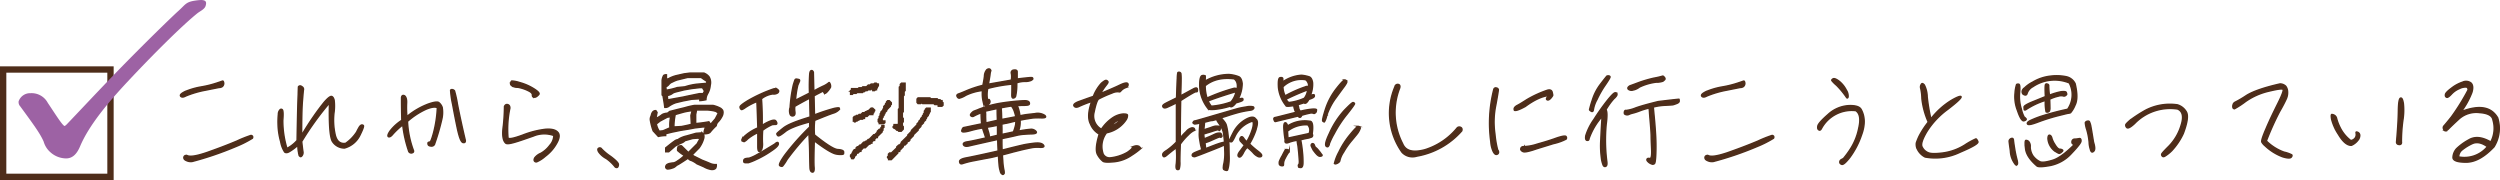 <svg xmlns="http://www.w3.org/2000/svg" width="735.143" height="52.93" viewBox="0 0 735.143 52.93"><g transform="translate(0.93 -143.274)"><rect width="31.56" height="31.56" transform="translate(0 163.714)" fill="none" stroke="#4e2d1a" stroke-miterlimit="10" stroke-width="1.86"/><path d="M4.474,84.892a3.568,3.568,0,0,1,3.492-2.3,5.388,5.388,0,0,1,5.063,2.874c1.259,1.839,3.609,5.581,4.492,6.448.195.155.234.311.389.311s.364-.155.688-.479c3.207-3.341,8.932-9.478,14.566-15.291,7.725-7.963,16.163-16.172,18.279-18.075s2.142-2.628,5.05-3.03a13.408,13.408,0,0,1,1.558-.155c1.753,0,1.6.868,1.389,1.67-.26.958-1.337,1.437-2.337,2.149C52.431,62.752,43.577,71.6,36.294,79.4,30.8,85.294,25.168,91.988,22.559,98.112c-.922,2.24-2.181,3.664-4.18,3.664a7.027,7.027,0,0,1-4.622-1.839A6.5,6.5,0,0,1,11.8,96.83C10.758,94.448,9,92.053,4.915,86.472a1.8,1.8,0,0,1-.454-1.593Z" transform="translate(0.109 88.084)" fill="#9d62a4"/><g transform="translate(52.128 163.545)"><path d="M3.96,118.615c-.285-.35.13-.778,1.219-1.323a21.463,21.463,0,0,1,4.888-1.413,30.092,30.092,0,0,0,4.512-1.128c.8-.259,1.348-.454,1.582-.545s.324.039.389.324a1.187,1.187,0,0,1-.389,1.258,1.568,1.568,0,0,1-.934.259c-.324.065-1.647.324-3.89.778a29.009,29.009,0,0,0-5.925,1.737c-.713.389-1.154.389-1.452.065Zm7.857,16.519c3.19-1.128,6.055-2.217,8.661-3.319a36.426,36.426,0,0,1,4.123-1.647.569.569,0,0,1,.454.22.59.59,0,0,1-.026.583,31.536,31.536,0,0,1-4.862,2.451A94.114,94.114,0,0,1,7.357,137.8a2.876,2.876,0,0,1-1.582-.194c-.558-.22-.843-.48-.869-.778a.624.624,0,0,1,.22-.648,1.123,1.123,0,0,1,.583-.156c.869.545,2.891.22,6.12-.895Z" transform="translate(-3.873 -110.601)" fill="#4e2d1a" stroke="#4e2d1a" stroke-miterlimit="10" stroke-width="0.43"/><path d="M32.959,131.658c.156,1.348.259,2.282.35,2.865a1.519,1.519,0,0,1-.259,1.258q-.331.428-.583.194a1.95,1.95,0,0,1-.415-1.089,9.893,9.893,0,0,1-.194-2.191,14.816,14.816,0,0,1-2.645,1.958c-.545.285-.972.285-1.258.039a8.03,8.03,0,0,1-1.154-3,20.516,20.516,0,0,1-.778-4.888,23.38,23.38,0,0,1,.091-3.216,1.834,1.834,0,0,1,.48-1.284.426.426,0,0,1,.674,0c.22.194.285,1.258.13,3.06a28.043,28.043,0,0,0,1.219,8.3,10.433,10.433,0,0,0,3-2.347c.026-1.608.065-3.89.13-6.95s.13-5.212.194-6.535c.026-1.284.065-2.062.065-2.217,0-.13.13-.259.35-.324s.454.026.778.285a.8.8,0,0,1,.35.8c-.065.285-.156,1.478-.324,3.514-.156,2.062-.22,5.342-.22,9.919,1.089-1.893,2.256-3.708,3.475-5.472s2.321-3.216,3.28-4.382c1-1.128,1.673-1.647,2.062-1.582.324.091.583.454.739,1.089a14.39,14.39,0,0,1-.065,3.89,19.561,19.561,0,0,0,.324,6.055c.415,2.062,1.452,3,3.125,2.762a12.017,12.017,0,0,0,3.254-3.345A16.312,16.312,0,0,1,50,127.223a2.076,2.076,0,0,1,.415-.389.553.553,0,0,1,.648.065c.233.156-.13,1.128-1,2.891a7.1,7.1,0,0,1-4.512,3.734,4.192,4.192,0,0,1-3.54-1.932c-.739-1.219-1.024-5.018-.869-11.332a85.7,85.7,0,0,0-8.207,11.4Z" transform="translate(2.694 -110.276)" fill="#4e2d1a" stroke="#4e2d1a" stroke-miterlimit="10" stroke-width="0.43"/><path d="M51.056,129.933c-.259-.22-.091-.8.583-1.737a13.7,13.7,0,0,1,3.384-3.06c-.065-2.476-.091-4.694-.091-6.69.091-.583.389-.739.869-.519.454.324.674,1.089.609,2.191a29.829,29.829,0,0,0,.091,3.929,21.938,21.938,0,0,1,6.25-3.669c1.647-.583,2.736-.739,3.125-.454a3.074,3.074,0,0,1,1,1.413,8.893,8.893,0,0,1-.156,3.669A63.969,63.969,0,0,1,64.7,131.93a.929.929,0,0,1-1.024.778c-.583-.026-.869-.22-.934-.519s-.039-.48.091-.545a1.366,1.366,0,0,1,.48-.13c.194-.039.545-.908,1.024-2.645a35.224,35.224,0,0,0,1.128-7.442c-.609-.35-1.673-.22-3.254.415a22.143,22.143,0,0,0-5.536,3.6,28.372,28.372,0,0,0,1.673,8.376c.22.454.13.739-.285.869a.81.81,0,0,1-1-.389,37.076,37.076,0,0,1-1.776-7.818,22.463,22.463,0,0,0-2.93,2.736c-.545.674-1,.895-1.284.713Zm21.951,1.712c-.545-.091-1.024-1.348-1.582-3.76-.519-2.412-1-4.927-1.478-7.494a25.964,25.964,0,0,1-.583-4.084c.065-.156.22-.22.519-.194a1.074,1.074,0,0,1,.609.35,31.156,31.156,0,0,1,.869,3.929c.48,2.451,1.219,5.99,2.321,10.658.026.519-.156.713-.674.609Z" transform="translate(10.087 -110.03)" fill="#4e2d1a" stroke="#4e2d1a" stroke-miterlimit="10" stroke-width="0.43"/><path d="M77.1,127.842a59.206,59.206,0,0,0,.389-6.211c.22-.454.545-.648.959-.519s.609.454.609,1.024a30.138,30.138,0,0,0-.545,8.752c.22.454,1.673.156,4.279-.8a27.139,27.139,0,0,1,6.626-1.711c1.828-.169,3.06.13,3.708.843.648.674.545,1.776-.324,3.28a11.9,11.9,0,0,1-3.345,3.8,9.294,9.294,0,0,1-2.476,1.608.6.6,0,0,1-.674-.22c-.156-.22-.13-.519.091-.934a4.262,4.262,0,0,1,1.776-1.323,8.473,8.473,0,0,0,2.671-2.386A4.376,4.376,0,0,0,92,130.176a8.277,8.277,0,0,0-6.016.156c-2.321.8-4.123,1.452-5.51,1.841-1.413.415-2.282.519-2.606.259-.8-.674-1.063-2.217-.778-4.6Zm8.791-9.05a.682.682,0,0,1-.194-.583c0-.3-.22-.609-.713-.934a11.288,11.288,0,0,0-3.6-1.284,3.049,3.049,0,0,1-1.582-.35c-.285-.194-.454-.35-.48-.48a.666.666,0,0,1,.026-.545.709.709,0,0,1,.285-.454,8.994,8.994,0,0,1,2.282.454,15.438,15.438,0,0,1,4.123,1.776c1.348.843,1.841,1.387,1.517,1.737a2.887,2.887,0,0,1-.908.739c-.415.091-.648.065-.778-.065Z" transform="translate(17.808 -110.61)" fill="#4e2d1a" stroke="#4e2d1a" stroke-miterlimit="10" stroke-width="0.43"/><path d="M100.857,132.35a6.306,6.306,0,0,1-2.062-1.841c-.324-.545-.324-.934,0-1.089a.61.61,0,0,1,.843.22,15.817,15.817,0,0,0,2.645,2.191c1.543,1.154,2.282,1.932,2.282,2.347a1.169,1.169,0,0,1-.22.8c-.156.156-.415.156-.713-.065a12.011,12.011,0,0,0-2.762-2.58Z" transform="translate(24.208 -106.106)" fill="#4e2d1a" stroke="#4e2d1a" stroke-miterlimit="10" stroke-width="0.43"/><path d="M113.672,124.791a1.954,1.954,0,0,1,.934-.48,2.631,2.631,0,0,1,.739-.13c.156,0,.415-.156.778-.519l2.386-.609,2.126-.519a23.332,23.332,0,0,1,2.762-.648h5.536a8.754,8.754,0,0,1,2.217.843,3.491,3.491,0,0,1,.545.545,1.5,1.5,0,0,1,.13.778,2.5,2.5,0,0,1-.389,1.193,6.183,6.183,0,0,1-1,1.387,1.932,1.932,0,0,0-.609,1.193,17.738,17.738,0,0,0-1.776,1.893c-.259.324-.869.48-1.776.48a3.7,3.7,0,0,1,.519-2h-.908l-2.256.259-1.867.35-2.412.389-2.515.519c-.648.156-1.284.324-1.867.48v.519a11.412,11.412,0,0,0-2.152.259l-1.517-1.647a17.032,17.032,0,0,1-.8-3.021,1.964,1.964,0,0,1,.065-1,4.074,4.074,0,0,0,.259-.778,1.975,1.975,0,0,1,.415-.8,1.1,1.1,0,0,1,.843-.324l.35.519-.35,1.776a7.667,7.667,0,0,0,1.582-.908Zm2.8.389-1,.13-2.126,1.128-1.128.869a5.747,5.747,0,0,0,.869,2.152l1.128-.13,2.023-.869a11.181,11.181,0,0,1,.22-3.28Zm-1.258-11.073a1.308,1.308,0,0,0,.908-.259,9.465,9.465,0,0,1,2-.739l2.282-.519,1.737-.22h4.019a3.156,3.156,0,0,1,1.582,1.128,3.286,3.286,0,0,1,.324,2.451,5.822,5.822,0,0,1-.648,2.256,4.946,4.946,0,0,0-.48,1.063,3.627,3.627,0,0,0-.13.908,10.163,10.163,0,0,1-1.776.259v-.519l-2.386.13-2.515.48-2.152.519a7.815,7.815,0,0,0-2,1,1.719,1.719,0,0,1-1.258.389l-.13-1-.389-2.386-.259-.259v-4.279a3.677,3.677,0,0,1,.454-1.452,1.208,1.208,0,0,1,.8-.194v1.258Zm11.851.648c-.674-.415-1.219-.8-1.647-1.128H121.4l-3.021.739a9.526,9.526,0,0,0-1.517.648,2.124,2.124,0,0,0-.934.674,2.476,2.476,0,0,1-.934.713l.13,1a18.811,18.811,0,0,0,3.254-.778l2.256-.22a17.721,17.721,0,0,1,3.54-.778l2.891-.259v-.609Zm-8.181,24.337a4.244,4.244,0,0,0-1.024.674,2.412,2.412,0,0,1-1,.519,4.274,4.274,0,0,1-1.128.259.618.618,0,0,1-.739-.648,1.044,1.044,0,0,1,.285-.583,2.271,2.271,0,0,1,1.089-.415,6.582,6.582,0,0,1,1-.13,3.493,3.493,0,0,0,1.128-.583,12.4,12.4,0,0,0,2-1.582,12.978,12.978,0,0,1-2-1.478,2.188,2.188,0,0,1,.194-1.219,1.922,1.922,0,0,1,.934-.156l2.023,2,2.645-2.645a6.8,6.8,0,0,1,.739-1.258l-.389-.389-1.737.13-2.282.648a2.427,2.427,0,0,1-.869.609c-.259.1-.869.389-1.893.908l-2,1.737h-.869V134.36c1.258-1,2.087-1.673,2.515-1.932a2.094,2.094,0,0,1,.869-.454.791.791,0,0,0,.519-.259,8.016,8.016,0,0,1,2.256-.869l2.762-.778,1.776-.13a4.243,4.243,0,0,1,.48.648,2.034,2.034,0,0,1-.065,1.128,8.535,8.535,0,0,1-1.323,2.645l-2,2.023.389.35,2.515,1.258c1.348.519,2.152.869,2.515,1.024a4.025,4.025,0,0,0,1.647.259,1.747,1.747,0,0,1-.195,1.063,1.281,1.281,0,0,1-.454.285,1.848,1.848,0,0,1-.869.065,6.721,6.721,0,0,1-2.152-.8l-2-.869a7.075,7.075,0,0,0-1.776-1.024c-.169,0-.48-.194-.869-.609-1.258.843-2.152,1.413-2.645,1.712Zm7.533-21.433-.609-1.024H124.9l-2.256.259-2.256.389c-1.348.35-2.256.545-2.645.674a2.343,2.343,0,0,0-.908.454,3.188,3.188,0,0,1-1.387.519l.13,1.517.259-.259,4.279-.778,1-.22,3.76-.778H126l.389-.739ZM122.4,124.8l.389-1.387a15.641,15.641,0,0,0-2.891.519l-2.126.609a18.612,18.612,0,0,0-.389,3.669l2.256-.13c1.348-.259,2.282-.48,2.891-.648l-.13-2.645Zm7.183-1.258a13.462,13.462,0,0,0-2.386-.35h-3.151l-.259,1.348v2.671c1.154-.1,2.477-.259,3.89-.519l.519.739,1.387-1.608.869-1.647a2.7,2.7,0,0,0-.869-.648Z" transform="translate(27.714 -111.137)" fill="#4e2d1a" stroke="#4e2d1a" stroke-miterlimit="10" stroke-width="0.43"/><path d="M141.752,117.272a1.146,1.146,0,0,1,.415.48.713.713,0,0,1-.259.583,2.026,2.026,0,0,1-1.478.324,6.812,6.812,0,0,0-3.319,1.413c.194,2.645.259,5.251.194,7.857a11.885,11.885,0,0,1,2.58-1.348c.648-.22,1.128-.259,1.348-.065a1.375,1.375,0,0,1,.389.713q.039.389-.389.389a7.489,7.489,0,0,0-.972.065,13.7,13.7,0,0,0-2.8,1.647,32.791,32.791,0,0,0-.065,3.76,4.521,4.521,0,0,1-.194,1.8c-.22.454-.454.648-.739.648s-.415-.454-.415-1.452v-4.058a13.925,13.925,0,0,0-3.021,1.867,3.476,3.476,0,0,1-1,.778,1.421,1.421,0,0,1-.454-.156c-.22-.1-.259-.285-.156-.519a5.417,5.417,0,0,1,1.193-1.284,13.626,13.626,0,0,1,3.449-2.062c-.1-2.736-.156-5.316-.285-7.754a17.968,17.968,0,0,0-3.319,1.711c-.713.519-1.128.713-1.284.609a.961.961,0,0,1-.35-.648c-.091-.324.713-.959,2.347-1.958a43.176,43.176,0,0,1,7.468-3.41,1.564,1.564,0,0,1,1.128.091Zm.324,16c.039.519-.674,1.219-2.087,2.152a27.9,27.9,0,0,1-4.279,2.451,18.239,18.239,0,0,1-2.451,1h-.713c-.35,0-.545-.065-.609-.22a1.281,1.281,0,0,1,0-.545c.065-.22.285-.389.674-.454a5.3,5.3,0,0,1,.869-.091,12.07,12.07,0,0,0,2.386-1.089c1.348-.739,3.021-1.776,5.147-3.06.648-.609,1.024-.648,1.063-.13Zm4.862-9.335c.091.674-.065,1.024-.454,1.154a.732.732,0,0,1-.934-.454,3.028,3.028,0,0,1,0-2,41.871,41.871,0,0,1,.934-6.6c.22-.739.389-1.219.48-1.452a.413.413,0,0,1,.48-.285,5.182,5.182,0,0,1,.674.13c.22.065.259.259.13.609-.156.324-.285.674-.454,1.024a27.656,27.656,0,0,0-.674,4.447c1.543-.8,2.93-1.478,4.123-2.088a55.237,55.237,0,0,1,.065-5.6c.065-.648.22-1,.519-1.024.22-.026.415.13.545.48l.13,5.536c.674-.389,1.543-.869,2.645-1.387a7.145,7.145,0,0,0,1.776-1.063c.091-.13.22-.026.389.389a1.675,1.675,0,0,1,.091.934,6.171,6.171,0,0,1-.869,1.219c-.48.545-.8.713-.972.454a.962.962,0,0,1-.194-.609c-.972.48-1.893.959-2.8,1.452l.13,5.627a55.914,55.914,0,0,1,5.886-1.932c.8-.156,1.284-.194,1.387-.091s.065.324-.156.583a3.813,3.813,0,0,1-1.608.908c-.869.285-2.71,1-5.446,2.126a21.964,21.964,0,0,0-.065,4.279c3.475,2.8,5.757,4.253,6.859,4.318,1.063.065,1.647.285,1.712.648.026.389,0,.609-.091.713a5.5,5.5,0,0,1-1.867-.026c-1.128-.091-3.345-1.413-6.664-3.929q-.195,6.224-.065,7.754c.091,1.024-.091,1.517-.519,1.452s-.648-.545-.674-1.413-.065-2.282-.091-4.279c-.026-1.958-.13-3.864-.22-5.666a74.377,74.377,0,0,0-6.47,7.689,12.042,12.042,0,0,1-1.258,1.867c-.156.156-.454.156-.8-.065-.389-.22.1-1.219,1.387-3.06a73.093,73.093,0,0,1,7.365-8.311V126.88c-3.734,1-6.146,1.958-7.274,2.93-1.193.934-1.841,1.323-2.062,1.128a.8.8,0,0,1-.324-.545c0-.156.648-.713,1.867-1.673,1.219-1,3.864-2.062,7.922-3.28-.065-2.126-.091-3.993-.13-5.536-2.023,1.024-3.475,1.867-4.382,2.386a6.092,6.092,0,0,0,.026,1.673Z" transform="translate(33.742 -111.307)" fill="#4e2d1a" stroke="#4e2d1a" stroke-miterlimit="10" stroke-width="0.43"/><path d="M155.89,116.867l.285-.285v-.324h1.932l.259-.259h.843l.259-.259h1.089l.545-.545h.545l.285-.285h.778l.285-.259h.454l.285.259h.324v.519l-.285.259v.285l-.259.285v.324h-.285l-.285.259h-.519v-.35l-.324-.259-.259.35h-.8l-.285.259h-.519l-.285.285h-.324l-.22.259H157.8l-.285.259h-.843l-.259.285h-.519v-1.063Zm.285,19.669-.285-.285V135.8l.545-.545v-.285l.285-.259v-.194l.285-.324h.324l.194-.22v-.285l.324-.324h.259l.545-.519h.285l.778-.843H160l.285-.259h.259l.545-.545h.259l1.348-1.387h.285l.778-.739v-.285l.583-.583h.324l.156-.22v-.259l.285-.285v-.324h.583v.519l-.285.22v.609l-.259.259V129l-1.387,1.348v.285h-.324l-.48.519v.324h-.35l-.454.48v.324h-.285l-.285.285H161.3l-1.063,1.063h-.583l-.739.8v.259h-.324l-.519.519h-.285l-.22.22v.285l-.583.519v.285l-.285.324h-.259l-.259-.026v-.285Zm.545-10.814v-.972l.285-.324h.324l.259-.285h.545l.259-.285h.545l.519-.519H160l.285-.285h.259l.259-.259h.285l.843-.8h.454l.583.545v.22l-.259.285v.259l-.285.285v.285H161.3l-.545.545h-.519l-.259.259V125h-.324l-.22.22h-.843l-.285.285h-.22l-.285.259h-.285l-.259.259h-.22l-.1-.091-.194-.22Zm7.6.519-.285-.259v-.713l.285-.259v-.545l.285-.285v-.519l.22-.285v-.259l.583-.583v-.22l.259-.285v-.545l.519-.519v-.285l.285-.285v-.259l.324-.324h.48l.583.583v.48l-.285.259v.285l-1.063,1.089v.259l-.545.545v.285l-.259.259v.259l-.285.285v.285l-.259.259v.609l.22.22h.583v.48l-.324.285h-1.323v-.324Zm2.71,10.554-.259-.259v-.22l.259-.259v-.545l.324-.324h.545l1.582-1.517v-.285l.583-.545h.22l.519-.519v-.285l1.932-1.893v-.259L173.8,128.8v-.259l1.647-1.647V126.6l.545-.519v-.259l.545-.545v-.259l.519-.545v-.259l.285-.259v-.285l.259-.285v-.545l.285-.285v-.22l.324-.324h1.063v1.024l-.285.259v.324l-.259.259v.259l-.545.583v.259l-.259.259v.259l-.583.519v.285l-.8.8v.285l-.8.8v.285l-1.387,1.348v.259l-1.063,1.089v.285l-.324.324h-.259l-.22.194v.285l-.609.583h-.285l-.194.194v.285l-1.089,1.128v.259h-.324l-.22.156v.324l-1.893,1.932h-.8v-.324Zm2.762-8.311H169.5l-.545-.545h-.22l-.324-.285v-.22l.259-.285v-.324h1.089l.22-.22v-4.279l.259-.285v-6.25l.285-.22v-.583l.324-.324h1.063v2.152l-.285.285v1.063l-.259.285v4.6l-.259.259v1.452l.259.259v1l-.259.259v.869l.259.285v.739l-.583.609h-.739l-.1-.13-.156-.156Zm11.877-7.339-.22-.22h-.8l-.285-.285h-3.28l-.259-.285-.324.285h-.778l-.285-.324v-1l.285-.324h3.514l.259.259h1.867l.259.285h.583l.22.259h.35v.35l.285.259v.739l-.324.285h-1.063v-.285Z" transform="translate(41.172 -110.461)" fill="#4e2d1a" stroke="#4e2d1a" stroke-miterlimit="10" stroke-width="0.43"/><path d="M197.723,114.389c1.608-.22,2.8-.324,3.449-.389.674-.065,1-.039,1.063.065a.442.442,0,0,1,.091.285c0,.091-.194.259-.545.454a4.51,4.51,0,0,1-1.841.285,6.916,6.916,0,0,0-2.347.415,15.423,15.423,0,0,1-.324,3.929.8.8,0,0,1-.713.545c-.3,0-.415-.35-.389-1.063.026-.739.026-1.737.026-3.021a42.543,42.543,0,0,0-7.118,1.258,8.628,8.628,0,0,0,0,3.643c.22-.454.389-.519.545-.156a.852.852,0,0,1-.065.908,1.4,1.4,0,0,1-.674.519,1.761,1.761,0,0,1-.545.065c-.156,0-.389-.35-.609-1.154a9.867,9.867,0,0,1-.194-3.216,15.135,15.135,0,0,0-4.927,1.413,6.706,6.706,0,0,1-1.893.843c-.246,0-.48-.156-.648-.519-.156-.324,0-.583.48-.739s1.258-.48,2.256-.908a32.576,32.576,0,0,1,4.862-1.608c.156-.778.324-1.647.454-2.645a2.937,2.937,0,0,1,.713-1.958c.389-.259.713-.285.934-.1.194.22.259.389.194.454a4.031,4.031,0,0,0-.22,1.089c-.091.674-.259,1.608-.48,2.827,2.152-.389,4.447-.778,6.755-1.193a5.386,5.386,0,0,0,.026-1.932.762.762,0,0,1,.713-1.024c.609-.091.934.065.972.454V114.4Zm-11.2,8.856c.609-.22,1.478-.545,2.645-.908a30.973,30.973,0,0,1,3.449-.8c1.193-.194,2.58-.389,4.123-.545,1.582-.156,2.7-.22,3.41-.22.648.039,1.063.22,1.154.609s-.065.609-.545.674a9.3,9.3,0,0,1-1.323.065c-.389,0-1,.039-1.737.065a5.422,5.422,0,0,1,.519,1.348,14.971,14.971,0,0,1,.324,1.673c.454-.1.895-.194,1.452-.285s1.517-.194,2.93-.35a3.821,3.821,0,0,1,2.93.519c.519.519.156.739-1,.713a20.25,20.25,0,0,0-2.515.039c-.519.065-1.063.156-1.647.259-.583.065-1.284.22-2.126.389a6.913,6.913,0,0,1-.454,3.216,30.6,30.6,0,0,1,3.475-.519,1.873,1.873,0,0,1,1.673.609c.324.415-.039.674-1.219.713-1.154.026-1.958.091-2.515.13a13.4,13.4,0,0,0-2.256.389c-.972.233-2.321.519-4.019.869-.026,1.219,0,2.347.039,3.41,3.345-.869,5.407-1.348,6.146-1.517s1.841-.35,3.254-.519,2.321,0,2.736.519c.389.48.065.713-.934.674a10.419,10.419,0,0,0-2.256.065c-.48.091-1.128.22-1.893.389-.8.156-2.023.48-3.7.895-1.647.454-2.736.739-3.28.869.026.259.065.908.13,1.841a19.642,19.642,0,0,0,.285,2.412,4.042,4.042,0,0,1,.13,1.128c0,.1-.091.194-.194.285a.258.258,0,0,1-.35.039,3.545,3.545,0,0,1-.324-.259,1.836,1.836,0,0,1-.285-.739,7.078,7.078,0,0,1-.259-1.128c-.065-.389-.156-1.478-.259-3.345a33.2,33.2,0,0,1-3.28.739c-.908.156-2.191.415-3.89.739a25.146,25.146,0,0,0-3.345.843c-.545.194-.843.039-.908-.519-.065-.519.609-.895,2.023-1.154s4.473-.908,9.3-2c-.065-1.323-.1-2.451-.13-3.41q-7.332,1.634-8.532,1.932c-.778.156-1.284.065-1.517-.35-.194-.415.13-.713,1.063-.869.908-.13,2.736-.519,5.51-1.154-.065-.156-.194-.519-.389-1.128-.22-.583-.415-1.193-.583-1.8a30.757,30.757,0,0,0-3.773.843c-1.737.454-2.477.415-2.321-.13s.35-.8.545-.843c.22-.026,2-.415,5.277-1.089-.091-1.089-.156-2.152-.156-3.254a19.057,19.057,0,0,0-2.087.934.689.689,0,0,1-.934-.065c-.259-.259,0-.648.739-1.258.519-.22,1.063-.415,1.673-.648Zm3.319.259c-.545.13-1.063.22-1.452.324.026.415.065.8.065,1.128-.026.35,0,1.128.065,2.347l3.41-.778c-.065-1.413-.091-2.58-.065-3.449-.843.156-1.517.324-2.023.415Zm-.972,5.057c.065.259.194.713.415,1.413a6.051,6.051,0,0,1,.285,1.543l2.386-.583v-2.956C190.734,128.237,189.7,128.431,188.867,128.561Zm4.149-5.731c.039.415.065.972.1,1.673.026.674.026,1.284.065,1.776,1.737-.324,3.125-.583,4.149-.8a10.946,10.946,0,0,0-.35-1.323,5.053,5.053,0,0,0-.934-1.841c-.648.091-1.647.259-3.021.519Zm2.191,4.408c-.8.156-1.452.285-2,.415.026.519.065,1.517.026,3.021,1.348-.285,2.515-.519,3.41-.739a14.005,14.005,0,0,0,.648-2.152c.026-.324.065-.674.065-1.063-.713.156-1.413.35-2.152.519Z" transform="translate(48.318 -111.42)" fill="#4e2d1a" stroke="#4e2d1a" stroke-miterlimit="10" stroke-width="0.43"/><path d="M226.134,134.116a22.041,22.041,0,0,1-2.671,1.958,10.908,10.908,0,0,1-5.147,1.867c-1.776.156-2.827.13-3.216-.156a6.247,6.247,0,0,1-1.543-1.867c-.648-1.024-.48-3.06.454-6.12a5.9,5.9,0,0,1-2.58-2.956c-.8-1.517-.674-3.76.35-6.626A34.087,34.087,0,0,0,208.2,121.6c-.739.389-1.284.389-1.582-.039-.285-.389.13-.8,1.219-1.258,1.089-.389,2.58-.934,4.447-1.582a12.044,12.044,0,0,1,2.386-3.89c.713-.583,1.154-.869,1.413-.8a.756.756,0,0,1,.48.389c.065.194-.13.519-.545,1.024a21.44,21.44,0,0,0-1.647,2.451c2.606-1.089,4.577-1.932,5.887-2.58,1.323-.609,2.023-.674,2.191-.259.13.48-.13.843-.713,1.089a3.384,3.384,0,0,0-1.323.908c-.285.324-.519.415-.713.285a3.877,3.877,0,0,0-1.932.389,35.235,35.235,0,0,0-3.994,1.776c-.415.415-.843,1.673-1.284,3.825a4.428,4.428,0,0,0,2.152,5.057A12.343,12.343,0,0,1,217.991,125a6.6,6.6,0,0,1,2.956-1.089c.908-.026,1.323.091,1.348.35a2.287,2.287,0,0,1-.35,1.258,8.878,8.878,0,0,1-1.867,2.062,9.055,9.055,0,0,1-3.955,1.841,6.64,6.64,0,0,0-.972,6.25,2.106,2.106,0,0,0,2.088,1.128,12.841,12.841,0,0,0,5.018-1.608c.972-.674,1.452-1.128,1.452-1.348,0-.194.194-.35.583-.454a2.052,2.052,0,0,1,1.154-.065c.583.324.8.583.648.8Zm-8.6-6.561a9.077,9.077,0,0,0,2.865-2.062A4.242,4.242,0,0,0,217.537,127.556Z" transform="translate(56.179 -110.647)" fill="#4e2d1a" stroke="#4e2d1a" stroke-miterlimit="10" stroke-width="0.43"/><path d="M231.859,131.513a14.736,14.736,0,0,1,1.737-1.893,3.04,3.04,0,0,1,1.647-1.089c.415-.026.674.065.778.324.1.285.039.454-.194.48a6.131,6.131,0,0,0-1.582,1.219,18.329,18.329,0,0,0-2.386,2.736c-.091,2.256-.13,3.993-.13,5.186a6.3,6.3,0,0,1-.194,2.126.486.486,0,0,1-.609.13c-.285-.065-.389-.674-.22-1.737a24.206,24.206,0,0,0-.039-4.642c-1.413,1.089-2.347,1.841-2.827,2.256-.48.389-.778.48-.934.324a.745.745,0,0,1-.194-.648c.026-.285.389-.674,1.154-1.128a19.662,19.662,0,0,0,2.865-2.451V121.154c-1.219.648-2.191,1.063-2.762,1.323-.609.259-1,.22-1.193-.13-.22-.35.1-.674.908-1.089.778-.415,1.841-.908,3.086-1.543.091-2.891.156-4.8.22-5.731a10.21,10.21,0,0,1,.13-1.608c.039-.156.194-.22.454-.194a.562.562,0,0,1,.454.389,13.384,13.384,0,0,1,.065,1.673c0,.869-.026,2.476-.13,4.862,1.737-.934,2.956-1.608,3.734-2.023s1.154-.389,1.193.156-.065.739-.35.648c-.259-.065-1.776.8-4.577,2.606-.091,5.018-.13,8.687-.091,11.034Zm4.084-4.927a1.132,1.132,0,0,1,.389-.13c.13-.026,2.126-.583,5.925-1.712,3.773-1.089,5.99-1.737,6.561-1.893.609-.156,1.452-.324,2.476-.48a4.587,4.587,0,0,1,1.958-.039.326.326,0,0,1,.13.545,1.138,1.138,0,0,1-.778.415c-.324.065-.648.091-.869.13s-.778.13-1.712.324c-.895.194-2.023.519-3.384.934-1.348.454-2.256.739-2.8.869a13.048,13.048,0,0,1,1.128,1.348,3.068,3.068,0,0,1,.389.739,12.812,12.812,0,0,1,.324,1.413c.13.674.194,1.387.285,2.191.091.778.156,1.543.194,2.412.026.843.026,1.932.065,3.319a14.4,14.4,0,0,1-.194,2.891,10.514,10.514,0,0,1-.259,1.024c-.1.156-.285.194-.583.091a1.17,1.17,0,0,1-.583-.285,1.3,1.3,0,0,1-.065-.713,4.248,4.248,0,0,1,.156-1,13.361,13.361,0,0,0,.194-1.323,13.774,13.774,0,0,0,.065-2.152c-.026-.843-.065-1.517-.091-2-.519.285-2.062.934-4.642,1.932-2.58,1.024-3.929,1.517-4.084,1.543a.779.779,0,0,1-.48-.065.359.359,0,0,1-.285-.324.627.627,0,0,1,.156-.415,2.293,2.293,0,0,1,.415-.285c.156-.091.908-.415,2.256-.934-.065-.22-.156-.648-.324-1.258-.13-.648-.22-1.219-.324-1.841a8.788,8.788,0,0,1-.091-1.958,20.9,20.9,0,0,1,.22-2.8,11.685,11.685,0,0,1-1.543.285.856.856,0,0,1-.545-.35,1,1,0,0,1,.324-.48Zm1.647-10.113c-.065-2.126.194-3.216.739-3.319s.843.026.869.324a6.97,6.97,0,0,1-.091,1.323,13.919,13.919,0,0,1,7.079-1.958,9.77,9.77,0,0,1,2.865.648c.545.259.869.908,1,2a9.926,9.926,0,0,1-1.219,4.668c.739-.259,1.154-.35,1.323-.259.13.091.156.22.091.454-.065.195-.713.454-2,.8-.8,1.024-1.387,1.387-1.8,1a21.932,21.932,0,0,1-4.6.934c-1.219.065-1.8,0-1.8-.22a10.991,10.991,0,0,1-2.451-6.379Zm3.54,9.854c-.48.1-1.193.285-2.152.545-.026.48-.091,1.258-.22,2.256.972-.35,1.712-.545,2.126-.713s.739-.259.972-.324a2.41,2.41,0,0,1,.934-.065c.415.026.648.065.713.156a2.645,2.645,0,0,1,.1.389,1.134,1.134,0,0,1-.039.454.491.491,0,0,1-.194.259c-.065.039-.13,0-.156-.091-.1-.091-.156-.13-.194-.13a4.627,4.627,0,0,0-.519.1c-.285.065-.869.259-1.867.583-.972.285-1.608.48-1.893.583.026.285.065.8.156,1.452.194-.1.545-.259,1.089-.48.519-.194.972-.415,1.387-.609s.674-.324.908-.415a3.079,3.079,0,0,1,.739-.194,2.357,2.357,0,0,1,.609,0,.681.681,0,0,1,.35.415,1.464,1.464,0,0,1,.13.48c-.026.091-.091.156-.22.259-.13.065-.194.065-.22.026a.147.147,0,0,0-.13-.091c-.065,0-.22.065-.48.13-.285.1-.934.389-1.958.843a12.973,12.973,0,0,1-1.737.674.769.769,0,0,1-.259.039c.091.8.156,1.387.194,1.776,1.932-.739,3.216-1.258,3.929-1.478a9.629,9.629,0,0,1,1.647-.415c-.13-1.452-.259-2.451-.35-2.956a6.551,6.551,0,0,0-.609-1.478,8.6,8.6,0,0,0-.739-1.154,4.577,4.577,0,0,1-.648-1.128,11.992,11.992,0,0,1-1.348.35Zm-1.413-6.561a53.376,53.376,0,0,1,7.792-2.827,1.061,1.061,0,0,1,1.024.194,3.343,3.343,0,0,0-.065-2.062,2.373,2.373,0,0,0-.739-.972c-3.475-.454-6.34.22-8.557,2.023a12.161,12.161,0,0,0,.545,3.63Zm8.532-1.893c-2.671.778-5.407,1.673-8.207,2.71a5.994,5.994,0,0,0,.934,1.582,22.041,22.041,0,0,0,5.8-1.258,6.805,6.805,0,0,0,1.478-3.021Zm5.887,11.177a20.462,20.462,0,0,1-1.932,4.188,25.96,25.96,0,0,0,2.541,2.191c.609.48.972.843,1.024,1.089a.366.366,0,0,1-.259.48,1.121,1.121,0,0,1-.869-.091,4.125,4.125,0,0,1-1.387-1.128,14.146,14.146,0,0,0-1.712-1.543,6.2,6.2,0,0,0-1.193,1.737c-.519.959-.972,1.323-1.323,1.024s-.194-.869.48-1.712c.648-.869,1.063-1.413,1.219-1.673a12.163,12.163,0,0,1-.972-1,.859.859,0,0,1-.194-1.219c.259-.389.545-.35.908.13a5.382,5.382,0,0,0,.934,1.089,16.446,16.446,0,0,0,1.776-4.123c.259-1.128.22-1.776-.13-1.932A8.426,8.426,0,0,0,247.9,131.1c-.48,1-.8,1.517-1.024,1.517a.879.879,0,0,1-.519-.13c-.13-.091.259-.972,1.089-2.58a9.259,9.259,0,0,1,3.566-3.8c1.517-.869,2.541-.934,3-.194.648.415.674,1.452.091,3.125Z" transform="translate(62.156 -111.195)" fill="#4e2d1a" stroke="#4e2d1a" stroke-miterlimit="10" stroke-width="0.43"/><path d="M251.936,125.865c-.091-.324.039-.545.35-.583s2.347-.583,6.185-1.543a1.663,1.663,0,0,1-.48-.934,2.815,2.815,0,0,1-.194-1.024c-.324.039-.778.1-1.387.156s-.934,0-.934-.156a10.19,10.19,0,0,1-2.217-5.407c-.091-1.776.039-2.736.48-2.8.454-.091.713,0,.778.22a3.982,3.982,0,0,1-.091,1.089,10.818,10.818,0,0,1,5.6-2.023,10.024,10.024,0,0,1,2.321.48c.454.194.778.739.934,1.647a8.4,8.4,0,0,1-.674,3.864,2.487,2.487,0,0,1,1.063-.285c.13.065.156.22.13.48-.065.285-.609.583-1.608.895-.545,1-1,1.348-1.452,1-.674.22-1.258.415-1.8.583a3.471,3.471,0,0,1,.259.908,1.559,1.559,0,0,0,.519,1,22.966,22.966,0,0,1,3.449-.609c.843-.065,1.284.026,1.284.22-.039.22-.065.415-.091.519a.794.794,0,0,1-.35.389.365.365,0,0,1-.48.065,1.924,1.924,0,0,0-1.128,0,19.718,19.718,0,0,0-2.321.609c-.22.674-.609.778-1.089.22l-6.626,1.608q-.292,0-.389-.583Zm4.473,9.206a1.878,1.878,0,0,1-.324.674,13.872,13.872,0,0,0-.869,1.517,3.638,3.638,0,0,0-.48,1.478,1.977,1.977,0,0,1-.039.583c-.026.1-.156.13-.324.13a1.078,1.078,0,0,1-.583-.13.548.548,0,0,1-.285-.454,2.043,2.043,0,0,1,.026-.648,11.121,11.121,0,0,1,.843-1.712c.48-.972.778-1.478.869-1.647.091-.13.324-.194.674-.156a1.357,1.357,0,0,1,.48.35Zm-1.193-16.155a35.123,35.123,0,0,1,6.016-2.671.753.753,0,0,1,.8.026,1.607,1.607,0,0,0-.13-1.323,1.748,1.748,0,0,0-.674-.8,7.78,7.78,0,0,0-6.664,2.088,6.386,6.386,0,0,0,.648,2.671Zm.674,8.882a9.3,9.3,0,0,1,6.561-1.413c.8-.039,1.063,1.219.713,3.76a.592.592,0,0,1-.13.869l-.843.285c-.583.1-1.387.259-2.412.519a31.64,31.64,0,0,1,.519,3.54,26.49,26.49,0,0,1,.156,3.384c-.026.8-.259,1.219-.583,1.219a1.78,1.78,0,0,1-.609-.065c-.065-.026-.091-.156-.13-.35-.039-.22,0-.35.091-.415a.9.9,0,0,0,.156-.389,3.932,3.932,0,0,0,.026-.583c0-.233-.065-.959-.156-2.256-.13-1.284-.22-2.152-.285-2.515a7.917,7.917,0,0,1-.194-1.413,10.408,10.408,0,0,0-2.451.609c-.869.35-1.258.13-1.089-.713a28.653,28.653,0,0,1-.389-3.475c-.039-.934.091-1.452.324-1.543s.454.091.674.583l.026.35Zm5.951-10.658c-2.087.778-4.214,1.712-6.34,2.736a2.223,2.223,0,0,0,.8,1,14.821,14.821,0,0,0,4.564-1.258A4.807,4.807,0,0,0,261.842,117.139Zm-5.8,14.2,6.211-1.348a2.251,2.251,0,0,0-.389-2.58,8.834,8.834,0,0,0-5.951,1.867l.13,2.062Zm7.728,2a2.835,2.835,0,0,0,.22.519,1.216,1.216,0,0,0,.35.35,3.349,3.349,0,0,1,.48.48c.13.156.35.415.609.739.285.389.454.648.545.739a.248.248,0,0,1,.1.259c-.039.1-.13.156-.285.194a1.254,1.254,0,0,1-.48.026.916.916,0,0,1-.389-.194,2.782,2.782,0,0,1-.583-.545,4.894,4.894,0,0,1-.545-.674,1.921,1.921,0,0,1-.415-.609,9.431,9.431,0,0,1-.415-.869.541.541,0,0,1,.22-.778.5.5,0,0,1,.583.35Zm3.669-8.622a5.726,5.726,0,0,1-.674,1.841c-.13.026-.259-.065-.454-.22s.091-1.348.8-3.579a19.628,19.628,0,0,1,3.254-6.055c1.413-1.776,2.217-2.606,2.515-2.451a.932.932,0,0,1,.48.48c.039.156-.194.648-.8,1.478-.609.8-1.478,2.023-2.71,3.708a18.8,18.8,0,0,0-2.412,4.8Zm.934,4.953a25.159,25.159,0,0,1,4.318-6.561c1.452-1.478,2.282-2.256,2.515-2.217a.468.468,0,0,1,.415.285c.065.156-.674,1.193-2.152,3.06a34.4,34.4,0,0,0-3.825,5.8,20.25,20.25,0,0,0-1.478,3.086c.065.065.026.156-.065.324a1.188,1.188,0,0,1-.324.415c-1.024.065-.8-1.348.609-4.188Zm8.078.35c-.285.35-.843,1.063-1.711,2.088a22.062,22.062,0,0,0-2.347,3.384,7.351,7.351,0,0,0-1.063,2.321c0,.35-.259.648-.739.895-.545.259-.8.259-.843,0a13.376,13.376,0,0,1,1.258-3.216,24.925,24.925,0,0,1,3.384-5.277c1.348-1.647,2.152-2.412,2.412-2.321a.772.772,0,0,1,.519.48,5.356,5.356,0,0,1-.869,1.647Z" transform="translate(69.624 -110.992)" fill="#4e2d1a" stroke="#4e2d1a" stroke-miterlimit="10" stroke-width="0.43"/><path d="M288.34,134.2a19.856,19.856,0,0,0,9.621-6.379.851.851,0,0,1,1.089-.259c.389.194.48.545.324,1.024a22.736,22.736,0,0,1-13.225,7.429,4.193,4.193,0,0,1-4.318-1.128,19.816,19.816,0,0,1-2.088-19.28.813.813,0,0,1,.908-.674c.48.065.648.454.454,1.089a19.832,19.832,0,0,0,.869,16.324c.869,2.126,2.956,2.71,6.379,1.841Z" transform="translate(77.402 -110.379)" fill="#4e2d1a" stroke="#4e2d1a" stroke-miterlimit="10" stroke-width="0.43"/><path d="M302.8,115.746a.679.679,0,0,1,.609.454c.026.22-.22,1.737-.739,4.538a24.543,24.543,0,0,0-.259,8.557,28.059,28.059,0,0,0,.8,4.668.939.939,0,0,1,.259.674.6.6,0,0,1-.48.609c-.35.13-.713-.13-1.063-.8a7.907,7.907,0,0,1-.713-2.865,39.816,39.816,0,0,1,.869-15.391.573.573,0,0,1,.713-.454Zm5.316,6.431c-.156-.454.13-.869.8-1.258.713-.35,1.673-.959,2.891-1.737a32.2,32.2,0,0,1,6.055-2.775c.674-.194,1.128-.026,1.323.415a6.732,6.732,0,0,1,.22,1.024c0,.156-.194.454-.609.934-.454.48-.843.609-1.089.389-.285-.22-.065-.648.648-1.219-2.087.194-4.447,1.323-7.015,3.216-2,1.089-3.06,1.413-3.216,1Zm2.93,10.814a14.3,14.3,0,0,0,3.825-.739c1.841-.519,3.708-1.063,5.536-1.737,1.776-.609,2.8-.778,2.93-.454a.6.6,0,0,1,0,.713A14.946,14.946,0,0,1,319.6,132.1c-2.347.739-4.344,1.323-5.951,1.867-1.647.519-2.606.674-2.956.48a1.186,1.186,0,0,1-.674-.583c-.026-.609.285-.908,1.024-.869Z" transform="translate(84.123 -110.144)" fill="#4e2d1a" stroke="#4e2d1a" stroke-miterlimit="10" stroke-width="0.43"/><path d="M323.019,131.943c-.35-.065-.48-.545-.324-1.413a16.838,16.838,0,0,1,2.386-4.733,64.368,64.368,0,0,1,3.929-5.562c1.193-1.478,1.932-2.217,2.256-2.256s.48.065.545.22a.8.8,0,0,1-.065.583,3.7,3.7,0,0,1-.8.895,19.886,19.886,0,0,0-2.347,3.254c.35.48.389,1.932.065,4.318a50.078,50.078,0,0,0,.195,11.008c.091.778-.026,1.193-.324,1.323s-.545.039-.739-.324a8.484,8.484,0,0,1-.545-2.282,26.626,26.626,0,0,1-.156-5.186c.091-2.256.22-4.577.389-6.859a19.5,19.5,0,0,0-3.864,6.535c-.026.389-.22.545-.583.48Zm1.284-8.557c-.35-.194-.519-.35-.519-.454a26.586,26.586,0,0,1,.8-2.762,14.834,14.834,0,0,1,2.477-4.8c1.128-1.478,1.737-2.217,1.8-2.282s.195-.091.454-.091.415.091.48.259-.389.934-1.348,2.347a27.817,27.817,0,0,0-2.476,4.318,8.964,8.964,0,0,0-1.063,2.956c-.065.519-.259.713-.609.519Zm25.776-3.475a1.9,1.9,0,0,1,.065.48c0,.285-.259.545-.8.739a8.585,8.585,0,0,1-1.024.35c-.156.039-.934.091-2.347.156a16.634,16.634,0,0,0-3.449.519c.039.48.13,1.478.285,3.086s.285,3.28.389,5.083.13,3.6.065,5.446-.195,2.84-.415,3.021a.759.759,0,0,1-.869.065,2.517,2.517,0,0,1-1-.648c-.285-.285-.389-.48-.285-.713s.35-.285.8-.194.648-.869.545-2.827c-.091-2-.13-3.216-.13-3.734,0-.545-.065-1.711-.22-3.579-.156-1.841-.259-3.021-.285-3.579s-.1-.908-.13-1.128a19.322,19.322,0,0,0-2.515.739,17.176,17.176,0,0,1-2.126.713,6.582,6.582,0,0,0-1.219.389,1.191,1.191,0,0,1-1.348-.13,1.089,1.089,0,0,1,.039-.8c.1-.194.22-.259.415-.194a11.042,11.042,0,0,0,2.891-.778c1.737-.609,3.929-1.193,6.561-1.841,4.019-.48,6.081-.713,6.12-.674Zm-13.809-2.7a1.451,1.451,0,0,1-1.063-.285.433.433,0,0,1,0-.648,1.608,1.608,0,0,1,.519-.389c.156-.039,1-.35,2.476-.908a37.625,37.625,0,0,1,4.538-1.323,22.165,22.165,0,0,0,2.515-.583c.1-.065.285.065.519.35.22.259.259.519.091.674a5.643,5.643,0,0,1-.519.454,5.705,5.705,0,0,1-2,.285,16.109,16.109,0,0,0-4.927,1.452,4.264,4.264,0,0,1-2.152.908Z" transform="translate(90.58 -110.951)" fill="#4e2d1a" stroke="#4e2d1a" stroke-miterlimit="10" stroke-width="0.43"/><path d="M349.01,118.615c-.285-.35.13-.778,1.219-1.323a21.462,21.462,0,0,1,4.888-1.413,30.092,30.092,0,0,0,4.512-1.128c.8-.259,1.349-.454,1.582-.545s.324.039.389.324a1.187,1.187,0,0,1-.389,1.258,1.568,1.568,0,0,1-.934.259c-.324.065-1.647.324-3.89.778a29.009,29.009,0,0,0-5.925,1.737c-.713.389-1.154.389-1.452.065Zm7.857,16.519c3.19-1.128,6.055-2.217,8.661-3.319a36.426,36.426,0,0,1,4.123-1.647.569.569,0,0,1,.454.22.59.59,0,0,1-.026.583,31.536,31.536,0,0,1-4.862,2.451,94.114,94.114,0,0,1-12.81,4.382,2.876,2.876,0,0,1-1.582-.194c-.558-.22-.843-.48-.869-.778a.624.624,0,0,1,.22-.648,1.123,1.123,0,0,1,.583-.156c.869.545,2.891.22,6.12-.895Z" transform="translate(98.371 -110.601)" fill="#4e2d1a" stroke="#4e2d1a" stroke-miterlimit="10" stroke-width="0.43"/><path d="M375.6,128.672c-.285-.156-.389-.519-.285-1.089.091-.609,1.089-1.737,3-3.41a9.776,9.776,0,0,1,5.99-2.606c2.023-.091,3.28.285,3.734,1.128,1.154,2.088,1.193,4.577.1,7.507a24.18,24.18,0,0,1-3.41,6.561c-1.154,1.478-1.932,2.152-2.347,2.062-.415-.13-.609-.35-.609-.648a.786.786,0,0,1,.415-.713c.285-.169.519-.285.648-.35a29.124,29.124,0,0,0,1.867-2.515,17.637,17.637,0,0,0,2.645-6.431c.609-2.645.324-4.344-.869-5.147a10.138,10.138,0,0,0-10.113,5.251c-.22.454-.48.583-.739.415Zm5.186-13.134a9.408,9.408,0,0,1-1.323-1.323c-.13-.156,0-.35.35-.545.35-.156.972.091,1.867.8a8.036,8.036,0,0,1,2,2.541,3.149,3.149,0,0,1,.519,2c-.13.389-.324.389-.545-.026a24.673,24.673,0,0,0-2.865-3.449Z" transform="translate(106.182 -110.765)" fill="#4e2d1a" stroke="#4e2d1a" stroke-miterlimit="10" stroke-width="0.43"/><path d="M397.854,133.81a3.345,3.345,0,0,1-.194-1.608,17.22,17.22,0,0,1,.843-2.062,25.418,25.418,0,0,1,2.671-4.084,23.258,23.258,0,0,1-1.867-6.82,15.542,15.542,0,0,0-.35-3.06,1.365,1.365,0,0,1,.13-1.154c.22-.415.48-.35.908.13a7.8,7.8,0,0,1,.843,3.449,54.131,54.131,0,0,0,1.089,6.535,22.39,22.39,0,0,1,6.055-5.472c1.841-1.063,2.762-1.348,2.827-1.024.065.389-1.258,1.608-3.929,3.669a23.609,23.609,0,0,0-6.12,6.509c-1.361,2.295-1.841,3.8-1.413,4.577a3.435,3.435,0,0,0,1.776,1.673c.778.35,2.256.35,4.447.065a16.142,16.142,0,0,0,6.275-2.282,21.85,21.85,0,0,1,3.319-1.841c.156,0,.35.259.583.8.22.519-1.543,1.543-5.277,3.125a16.653,16.653,0,0,1-10.23,1.387,5.033,5.033,0,0,1-2.347-2.477Z" transform="translate(112.801 -110.432)" fill="#4e2d1a" stroke="#4e2d1a" stroke-miterlimit="10" stroke-width="0.43"/><path d="M419.089,135.205c-.259-1.841-.389-2.827-.389-3.021a.8.8,0,0,1,.324-.583.829.829,0,0,1,.609-.22c.194.026.285.22.324.519.026.324.13,1.128.35,2.476a31.733,31.733,0,0,0,.674,3.216c.22.8.22,1.323.065,1.478a.329.329,0,0,1-.454.039,6.782,6.782,0,0,1-1.517-3.89Zm2-12.2a11,11,0,0,1-.648-4.992,10.026,10.026,0,0,1,.454-2.476.817.817,0,0,1,.609-.091c.324.026.415.869.259,2.515a12.271,12.271,0,0,0,.519,4.823,8.919,8.919,0,0,0,.843,2.347,1.683,1.683,0,0,1,.454.389c.22.194.156.389-.156.545s-.584.195-.713.065c-.48-.285-1.024-1.323-1.608-3.125Zm1.647-5.925a9.225,9.225,0,0,1,2.865-2.217,12.86,12.86,0,0,1,5.212-1.776,14.311,14.311,0,0,1,4.642.156A3.772,3.772,0,0,1,438.1,115.3c.674,2.865.674,4.992-.065,6.379a7.826,7.826,0,0,1-1.284,2.152,2.374,2.374,0,0,1-.648.156c-.285.026-1.413.324-3.345.8a56.852,56.852,0,0,0-5.562,1.776c-1.776.674-2.8.908-3.06.609-.22-.259-.026-.583.674-.972a28.186,28.186,0,0,1,4.019-1.543c1.958-.609,4.344-1.258,7.079-1.841a7.489,7.489,0,0,0,.48-7.754,11.431,11.431,0,0,0-10.749,1.128,3.455,3.455,0,0,0-1.647,1.893c-.156.648-.583.713-1.258.22a1.105,1.105,0,0,1,0-1.258Zm.415,5.822a4.737,4.737,0,0,1-.065-.713c-.039-.324.648-.739,2-1.348,1.348-.545,2.762-1.128,4.279-1.737-.13-2.321-.091-3.54.091-3.643a.715.715,0,0,1,.609,0,.461.461,0,0,1,.259.519,23.411,23.411,0,0,0,.22,2.7,19.945,19.945,0,0,1,3.475-1.024c.843-.065,1.348-.039,1.452.194a2.187,2.187,0,0,1,.156.519c0,.1-.13.259-.35.415a.714.714,0,0,1-.713.091,2.588,2.588,0,0,0-1.348.065,12.1,12.1,0,0,0-2.606.908c.039,1.063.065,1.841.065,2.386a2.406,2.406,0,0,1-.13,1.063.639.639,0,0,1-.454.324.661.661,0,0,1-.519-.065,12.441,12.441,0,0,1-.22-3.345,22.045,22.045,0,0,0-5.8,2.762c-.259.065-.389.065-.415-.065Zm.389,11.527c-.194-1.608-.156-2.412.091-2.451a1.065,1.065,0,0,1,.8.324,2.1,2.1,0,0,1,.454,1.608,4.983,4.983,0,0,0,.739,2.515,5.607,5.607,0,0,0,2.152,1.841c.609.259,1.776.13,3.514-.389,1.737-.454,3.929-2.023,6.6-4.694-.519-.091-.778-.389-.713-.843a.79.79,0,0,1,.843-.739,7.71,7.71,0,0,0,1.284-.156c.35-.065.545.156.519.713-.026.519-.973,1.712-2.8,3.63a11.376,11.376,0,0,1-6.146,3.54c-2.217.415-3.579.48-3.993.156-2.023-1.737-3.151-3.41-3.345-5.057Zm7.144-3.929a1,1,0,0,1,.545.739,6.816,6.816,0,0,0,.869,1.867c.545.934,1.063,1.452,1.478,1.478a1.24,1.24,0,0,1,.843.259c.1.13.039.259-.22.48a2.35,2.35,0,0,1-.674.454c-.156.065-.713-.22-1.608-.843a5.025,5.025,0,0,1-1.8-3.514q.039-1.167.584-.934Zm12.94,4.577c-.35.389-.648.415-.843.039a7.26,7.26,0,0,1-.545-2.58,19.439,19.439,0,0,0-.713-3.773,7.776,7.776,0,0,1-.415-2,.711.711,0,0,1,.519-.415c.324-.091.545-.065.674.13a5.376,5.376,0,0,1,.415,1.348c.13.674.389,2.217.778,4.642.415,1.323.48,2.191.13,2.606Z" transform="translate(119.047 -110.958)" fill="#4e2d1a" stroke="#4e2d1a" stroke-miterlimit="10" stroke-width="0.43"/><path d="M445.524,126.288a.9.9,0,0,1-.35-.8c.026-.22.454-.648,1.219-1.323a39.718,39.718,0,0,1,4.733-3.06,15.523,15.523,0,0,1,9.206-1.517A4.481,4.481,0,0,1,463,121.711c.583,1.063.259,3.19-.934,6.34a19.184,19.184,0,0,1-3.384,5.018,10.89,10.89,0,0,1-2.087,1.647c-.285.13-.519.13-.648-.039a.609.609,0,0,1-.22-.519c0-.233.739-1.024,2.191-2.476a14.73,14.73,0,0,0,3.514-6.016c.843-2.58.48-4.214-1.024-4.862a14.559,14.559,0,0,0-12.655,4.279c-1.219,1.128-1.958,1.478-2.217,1.193Z" transform="translate(126.869 -109.03)" fill="#4e2d1a" stroke="#4e2d1a" stroke-miterlimit="10" stroke-width="0.43"/><path d="M478.008,131.948c-.22-.324.22-1.673,1.284-4.123,1.024-2.412,2.217-4.862,3.449-7.339s1.712-3.825,1.478-4.084c-.259-.259-1.647-.065-4.188.545a19.583,19.583,0,0,0-6.82,3.021,26.149,26.149,0,0,1-3.28,2.152.51.51,0,0,1-.415-.259,1.366,1.366,0,0,1,0-.869,1.122,1.122,0,0,1,.609-.8,31.189,31.189,0,0,0,3.319-1.958c1.893-1.193,5.212-2.347,9.88-3.41a2.43,2.43,0,0,1,1.673.674,2.8,2.8,0,0,1,.545,1.582,4.374,4.374,0,0,1-.415,2.191c-.35.778-1,2.062-2,3.8A84.019,84.019,0,0,0,479.3,131.6a14.458,14.458,0,0,0,5.186,3.28,9,9,0,0,1,2.282.8c.13.156.091.415-.194.713s-1.128.259-2.477-.156a15.319,15.319,0,0,1-5.147-3.216,4.038,4.038,0,0,1-.934-1.063Z" transform="translate(134.073 -110.411)" fill="#4e2d1a" stroke="#4e2d1a" stroke-miterlimit="10" stroke-width="0.43"/><path d="M493.945,128.779a14.394,14.394,0,0,1-2.062-4.538c-.156-.908-.13-1.387.065-1.387a1.706,1.706,0,0,1,.713.22,1.38,1.38,0,0,1,.674.959,13.692,13.692,0,0,0,1.024,2.671,10.9,10.9,0,0,0,3.151,3.825,1.927,1.927,0,0,0,1.413-.934,1.907,1.907,0,0,0,.156-1.258c-.065-.324.026-.415.415-.259a.964.964,0,0,1,.648.908,2.216,2.216,0,0,1-.609,1.517,4.759,4.759,0,0,1-1.841,1.413c-1.258.026-2.515-1.063-3.76-3.151Zm17.8,2.891c-.519-.026-.739-.259-.778-.674.324-3.8.519-6.859.545-9.206.026-2.282.22-3.54.609-3.734.389-.156.648.35.843,1.543a18.643,18.643,0,0,1-.156,5.057,47.478,47.478,0,0,0-.415,6.185c.1.583-.13.869-.648.843Z" transform="translate(140.697 -109.459)" fill="#4e2d1a" stroke="#4e2d1a" stroke-miterlimit="10" stroke-width="0.43"/><path d="M533.18,125.009a10.23,10.23,0,0,1-1.089,8.467c-2.865,3.021-5.6,4.538-8.246,4.512-2.645,0-3.89-.519-3.8-1.478a4.083,4.083,0,0,1,1.024-2.451,16.433,16.433,0,0,1,3.579-2.606c1.8-1.089,3.955-.869,6.5.609a8.653,8.653,0,0,0,.648-6.47c-.195-1.284-1.517-2.023-3.994-2.191a7.641,7.641,0,0,0-5.925,1.8c-1.478,1.348-2.476,2.321-3.021,2.865-.544.583-.972.8-1.193.674a.967.967,0,0,1-.454-.674.781.781,0,0,1,.156-.713c.156-.156.908-1.024,2.191-2.645a64.366,64.366,0,0,0,4.927-7.948c0-.545-.195-.843-.609-.869a3.971,3.971,0,0,0-1.958.454,6.673,6.673,0,0,0-2.386,1.673c-.674.713-1.128,1.024-1.387.869-.285-.13-.389-.35-.324-.778.039-.389.609-1,1.776-1.867a10.948,10.948,0,0,1,3.28-1.776,2.35,2.35,0,0,1,2.451.259c.545.545.648,1.452.259,2.736a23.186,23.186,0,0,1-3.125,5.666c5.251-2.023,8.817-1.452,10.723,1.867Zm-3.021,8.428c-1.711-1.258-3.254-1.517-4.6-.843a14.6,14.6,0,0,0-2.956,1.867,2.631,2.631,0,0,0-.908,2A8.779,8.779,0,0,0,530.159,133.437Z" transform="translate(148.23 -110.577)" fill="#4e2d1a" stroke="#4e2d1a" stroke-miterlimit="10" stroke-width="0.43"/></g></g></svg>